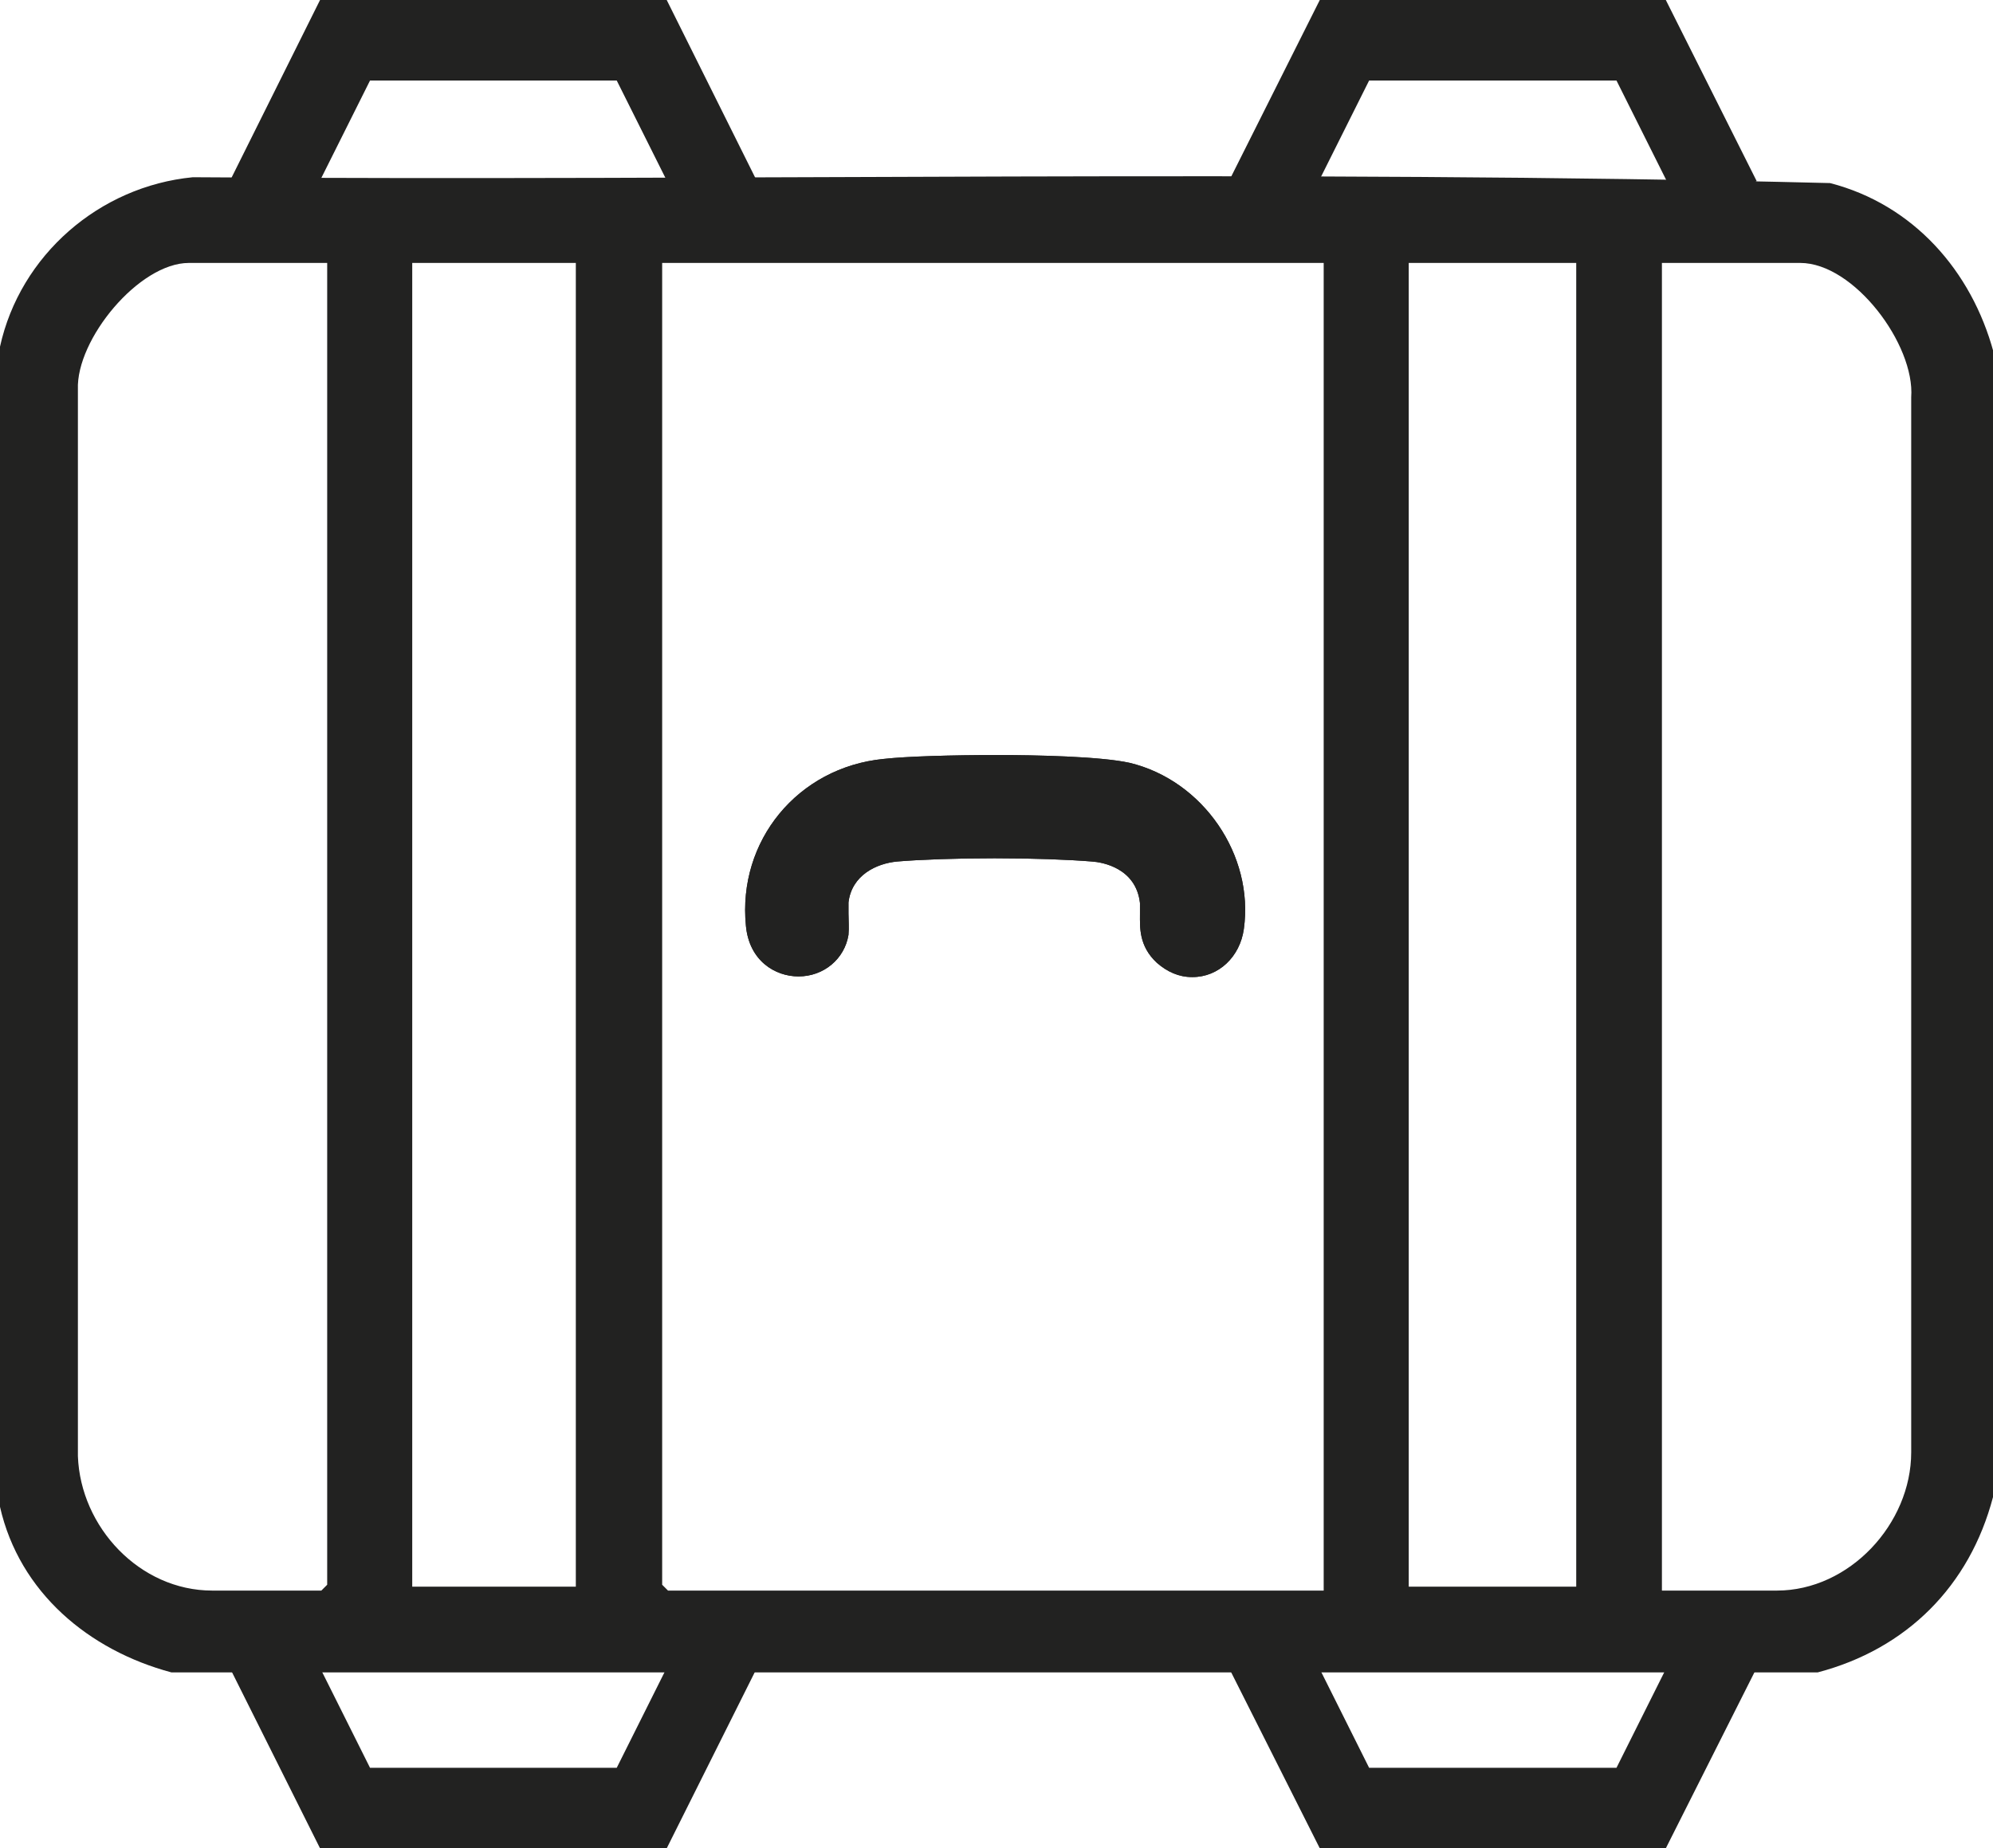 <?xml version="1.0" encoding="UTF-8"?>
<svg id="Layer_2" data-name="Layer 2" xmlns="http://www.w3.org/2000/svg" viewBox="0 0 30.7 28.47">
  <defs>
    <style>
      .cls-1 {
        fill: #222221;
      }
    </style>
  </defs>
  <g id="Layer_1-2" data-name="Layer 1">
    <g>
      <path class="cls-1" d="M30.7,5.43v17.63c-.36,1.37-1.33,2.34-2.7,2.7H2.64c-1.27-.34-2.34-1.23-2.64-2.55V5.34c.31-1.41,1.53-2.47,2.97-2.61,8.4.06,16.83-.12,25.22.09,1.28.33,2.18,1.35,2.52,2.61ZM5.04,4.05h-2.13c-.77,0-1.74,1.18-1.71,1.95v16.43c.04,1.09.95,2.07,2.07,2.07h1.68l.09-.09V4.05ZM8.87,4.05h-2.52v20.39h2.52V4.05ZM20.39,4.05h-10.19v20.36l.09.09h10.1V4.05ZM24.28,4.05h-2.58v20.39h2.58V4.05ZM25.6,24.5h1.77c1.12,0,2.07-1.03,2.07-2.13V6.12c.06-.81-.88-2.07-1.71-2.07h-2.13v20.45Z"/>
      <path class="cls-1" d="M18.36,15.05c-.2,0-.38-.08-.54-.22-.28-.26-.26-.55-.26-.75,0-.06,0-.12,0-.17-.06-.54-.58-.63-.74-.64-.37-.03-.91-.05-1.5-.05s-1.14.02-1.5.05c-.32.03-.7.21-.75.63,0,.05,0,.11,0,.17,0,.1.01.21,0,.33-.06.37-.38.64-.77.64-.36,0-.76-.24-.81-.78-.13-1.31.8-2.44,2.12-2.57.36-.04,1.05-.06,1.76-.06.56,0,1.58.02,2.03.12,1.13.27,1.92,1.42,1.76,2.56-.06.43-.39.74-.79.74h0Z"/>
      <path class="cls-1" d="M13.64,12.04c-1.11.11-1.92,1.06-1.81,2.19.06.61.81.58.89.12.02-.15-.01-.33,0-.48.06-.56.53-.9,1.07-.95.79-.07,2.28-.07,3.07,0,.55.05,1,.38,1.06.95.03.27-.08.5.14.7.3.27.69.07.74-.31.14-.98-.54-1.94-1.49-2.17-.66-.16-2.94-.13-3.67-.05Z"/>
      <path class="cls-1" d="M18.36,15.05c-.2,0-.38-.08-.54-.22-.28-.26-.26-.55-.26-.75,0-.06,0-.12,0-.17-.06-.54-.58-.63-.74-.64-.37-.03-.91-.05-1.5-.05s-1.14.02-1.5.05c-.32.03-.7.21-.75.63,0,.05,0,.11,0,.17,0,.1.01.21,0,.33-.06.37-.38.64-.77.64-.36,0-.76-.24-.81-.78-.13-1.31.8-2.44,2.12-2.57.36-.04,1.05-.06,1.76-.06.56,0,1.58.02,2.03.12,1.13.27,1.92,1.42,1.76,2.56-.06.43-.39.74-.79.74h0Z"/>
      <polygon class="cls-1" points="10.55 3.34 9.5 1.24 5.7 1.24 4.65 3.34 3.54 2.79 4.93 0 10.27 0 11.66 2.79 10.55 3.34"/>
      <polygon class="cls-1" points="25.95 3.34 24.9 1.24 21.09 1.24 20.04 3.34 18.93 2.79 20.33 0 25.66 0 27.06 2.79 25.95 3.34"/>
      <polygon class="cls-1" points="10.27 28.47 4.93 28.47 3.54 25.69 4.65 25.13 5.7 27.23 9.5 27.23 10.55 25.13 11.66 25.69 10.27 28.47"/>
      <polygon class="cls-1" points="25.66 28.47 20.33 28.47 18.93 25.69 20.04 25.13 21.09 27.23 24.9 27.23 25.95 25.13 27.06 25.69 25.66 28.47"/>
    </g>
  </g>
</svg>